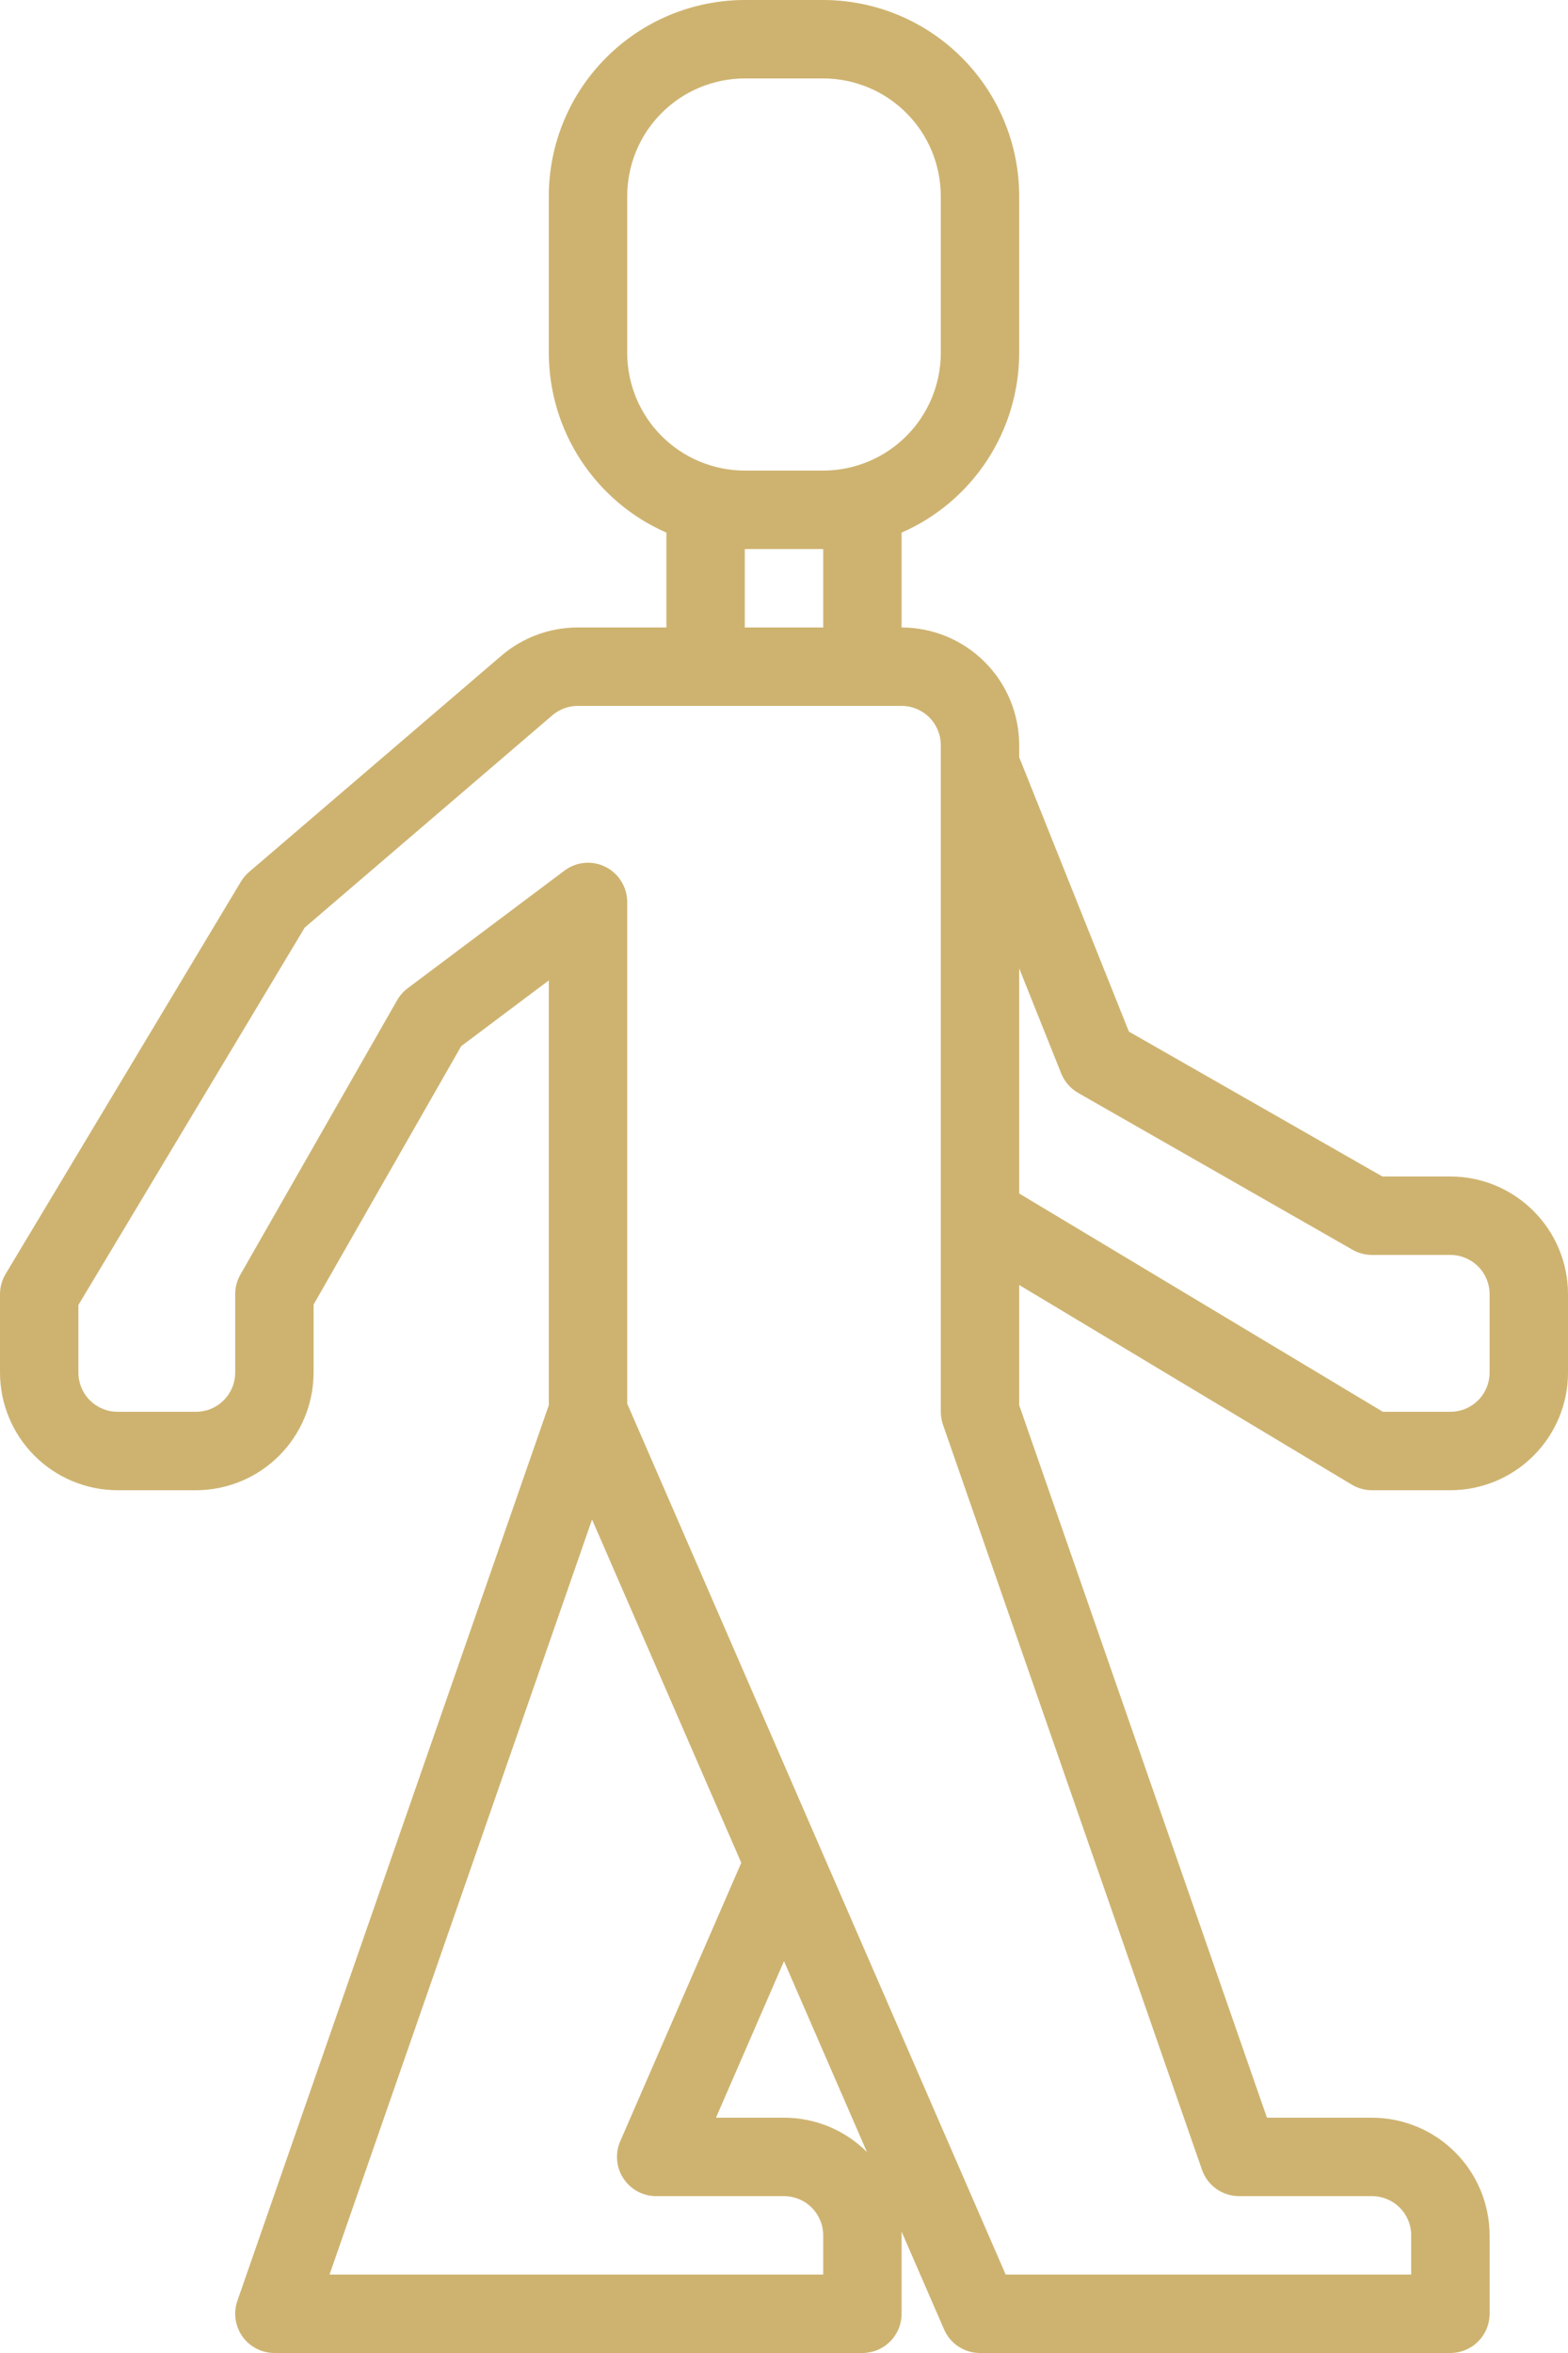 <?xml version="1.0" encoding="UTF-8"?> <svg xmlns="http://www.w3.org/2000/svg" width="24" height="36" viewBox="0 0 24 36" fill="none"><path d="M22.2 18H21.159L17.279 15.783L15.6 11.585V11.4C15.599 10.923 15.41 10.465 15.072 10.128C14.735 9.79 14.277 9.601 13.8 9.6V8.149C14.335 7.915 14.79 7.53 15.109 7.042C15.429 6.554 15.599 5.983 15.6 5.4V3C15.599 2.205 15.283 1.442 14.72 0.88C14.158 0.317 13.395 0.001 12.6 0H11.4C10.605 0.001 9.842 0.317 9.28 0.88C8.717 1.442 8.401 2.205 8.4 3V5.4C8.401 5.983 8.571 6.554 8.891 7.042C9.211 7.53 9.665 7.915 10.2 8.149V9.6H8.844C8.414 9.6 7.999 9.754 7.673 10.033L3.809 13.344C3.761 13.386 3.719 13.436 3.686 13.491L0.086 19.491C0.03 19.585 -1.74368e-06 19.691 0 19.8V21C0.001 21.477 0.19 21.935 0.528 22.272C0.865 22.61 1.323 22.799 1.8 22.8H3C3.477 22.799 3.935 22.61 4.272 22.272C4.61 21.935 4.799 21.477 4.8 21V19.959L7.059 16.006L8.4 15V21.499L3.633 35.203C3.602 35.293 3.592 35.39 3.606 35.485C3.62 35.58 3.656 35.67 3.711 35.748C3.766 35.826 3.84 35.889 3.925 35.933C4.01 35.977 4.104 36 4.2 36H13.2C13.359 36 13.512 35.937 13.624 35.824C13.737 35.712 13.8 35.559 13.8 35.4V34.2C13.8 34.18 13.799 34.161 13.799 34.141L14.45 35.639C14.496 35.746 14.573 35.838 14.671 35.902C14.769 35.966 14.883 36 15 36H22.2C22.359 36 22.512 35.937 22.624 35.824C22.737 35.712 22.8 35.559 22.8 35.4V34.2C22.799 33.723 22.61 33.265 22.272 32.928C21.935 32.59 21.477 32.401 21 32.4H19.392L15.6 21.499V19.66L20.691 22.715C20.785 22.77 20.891 22.8 21 22.8H22.2C22.677 22.799 23.135 22.61 23.472 22.272C23.81 21.935 24 21.477 24 21V19.8C24 19.323 23.81 18.865 23.472 18.528C23.135 18.19 22.677 18 22.2 18ZM9.6 5.4V3C9.601 2.523 9.79 2.065 10.128 1.728C10.465 1.39 10.923 1.201 11.4 1.2H12.6C13.077 1.201 13.535 1.39 13.872 1.728C14.21 2.065 14.399 2.523 14.4 3V5.4C14.399 5.877 14.21 6.335 13.872 6.672C13.535 7.01 13.077 7.199 12.6 7.2H11.4C10.923 7.199 10.465 7.01 10.128 6.672C9.79 6.335 9.601 5.877 9.6 5.4ZM11.4 8.4H12.6V9.6H11.4V8.4ZM12.6 34.8H5.044L9.062 23.248L11.346 28.5L9.493 32.761C9.454 32.852 9.437 32.952 9.446 33.051C9.454 33.15 9.487 33.246 9.542 33.329C9.596 33.412 9.671 33.481 9.758 33.528C9.846 33.575 9.944 33.6 10.043 33.6H12C12.159 33.6 12.312 33.663 12.424 33.776C12.537 33.888 12.6 34.041 12.6 34.2V34.8ZM12 32.4H10.959L12 30.005L13.27 32.926C13.103 32.759 12.905 32.627 12.687 32.536C12.469 32.446 12.236 32.4 12 32.4ZM18.398 33.197C18.439 33.315 18.516 33.417 18.617 33.489C18.719 33.561 18.841 33.6 18.965 33.6H21C21.159 33.6 21.312 33.663 21.424 33.776C21.537 33.888 21.6 34.041 21.6 34.2V34.8H15.393L9.6 21.475V13.8C9.6 13.689 9.569 13.579 9.51 13.485C9.452 13.39 9.368 13.313 9.268 13.263C9.169 13.213 9.057 13.192 8.946 13.202C8.835 13.212 8.729 13.253 8.64 13.32L6.24 15.12C6.174 15.169 6.12 15.231 6.079 15.302L3.679 19.502C3.627 19.593 3.6 19.696 3.6 19.8V21C3.6 21.159 3.537 21.312 3.424 21.424C3.312 21.537 3.159 21.6 3 21.6H1.8C1.641 21.6 1.488 21.537 1.376 21.424C1.263 21.312 1.2 21.159 1.2 21V19.966L4.664 14.192L8.453 10.945C8.562 10.851 8.701 10.8 8.844 10.8H13.8C13.959 10.8 14.112 10.864 14.224 10.976C14.337 11.088 14.4 11.241 14.4 11.4V21.6C14.4 21.667 14.411 21.734 14.433 21.797L18.398 33.197ZM22.8 21C22.8 21.159 22.737 21.312 22.624 21.424C22.512 21.537 22.359 21.6 22.2 21.6H21.166L15.6 18.26V14.816L16.243 16.423C16.293 16.549 16.385 16.654 16.502 16.721L20.702 19.121C20.793 19.173 20.896 19.2 21 19.2H22.2C22.359 19.2 22.512 19.264 22.624 19.376C22.737 19.488 22.8 19.641 22.8 19.8V21Z" fill="#CEB370"></path></svg> 